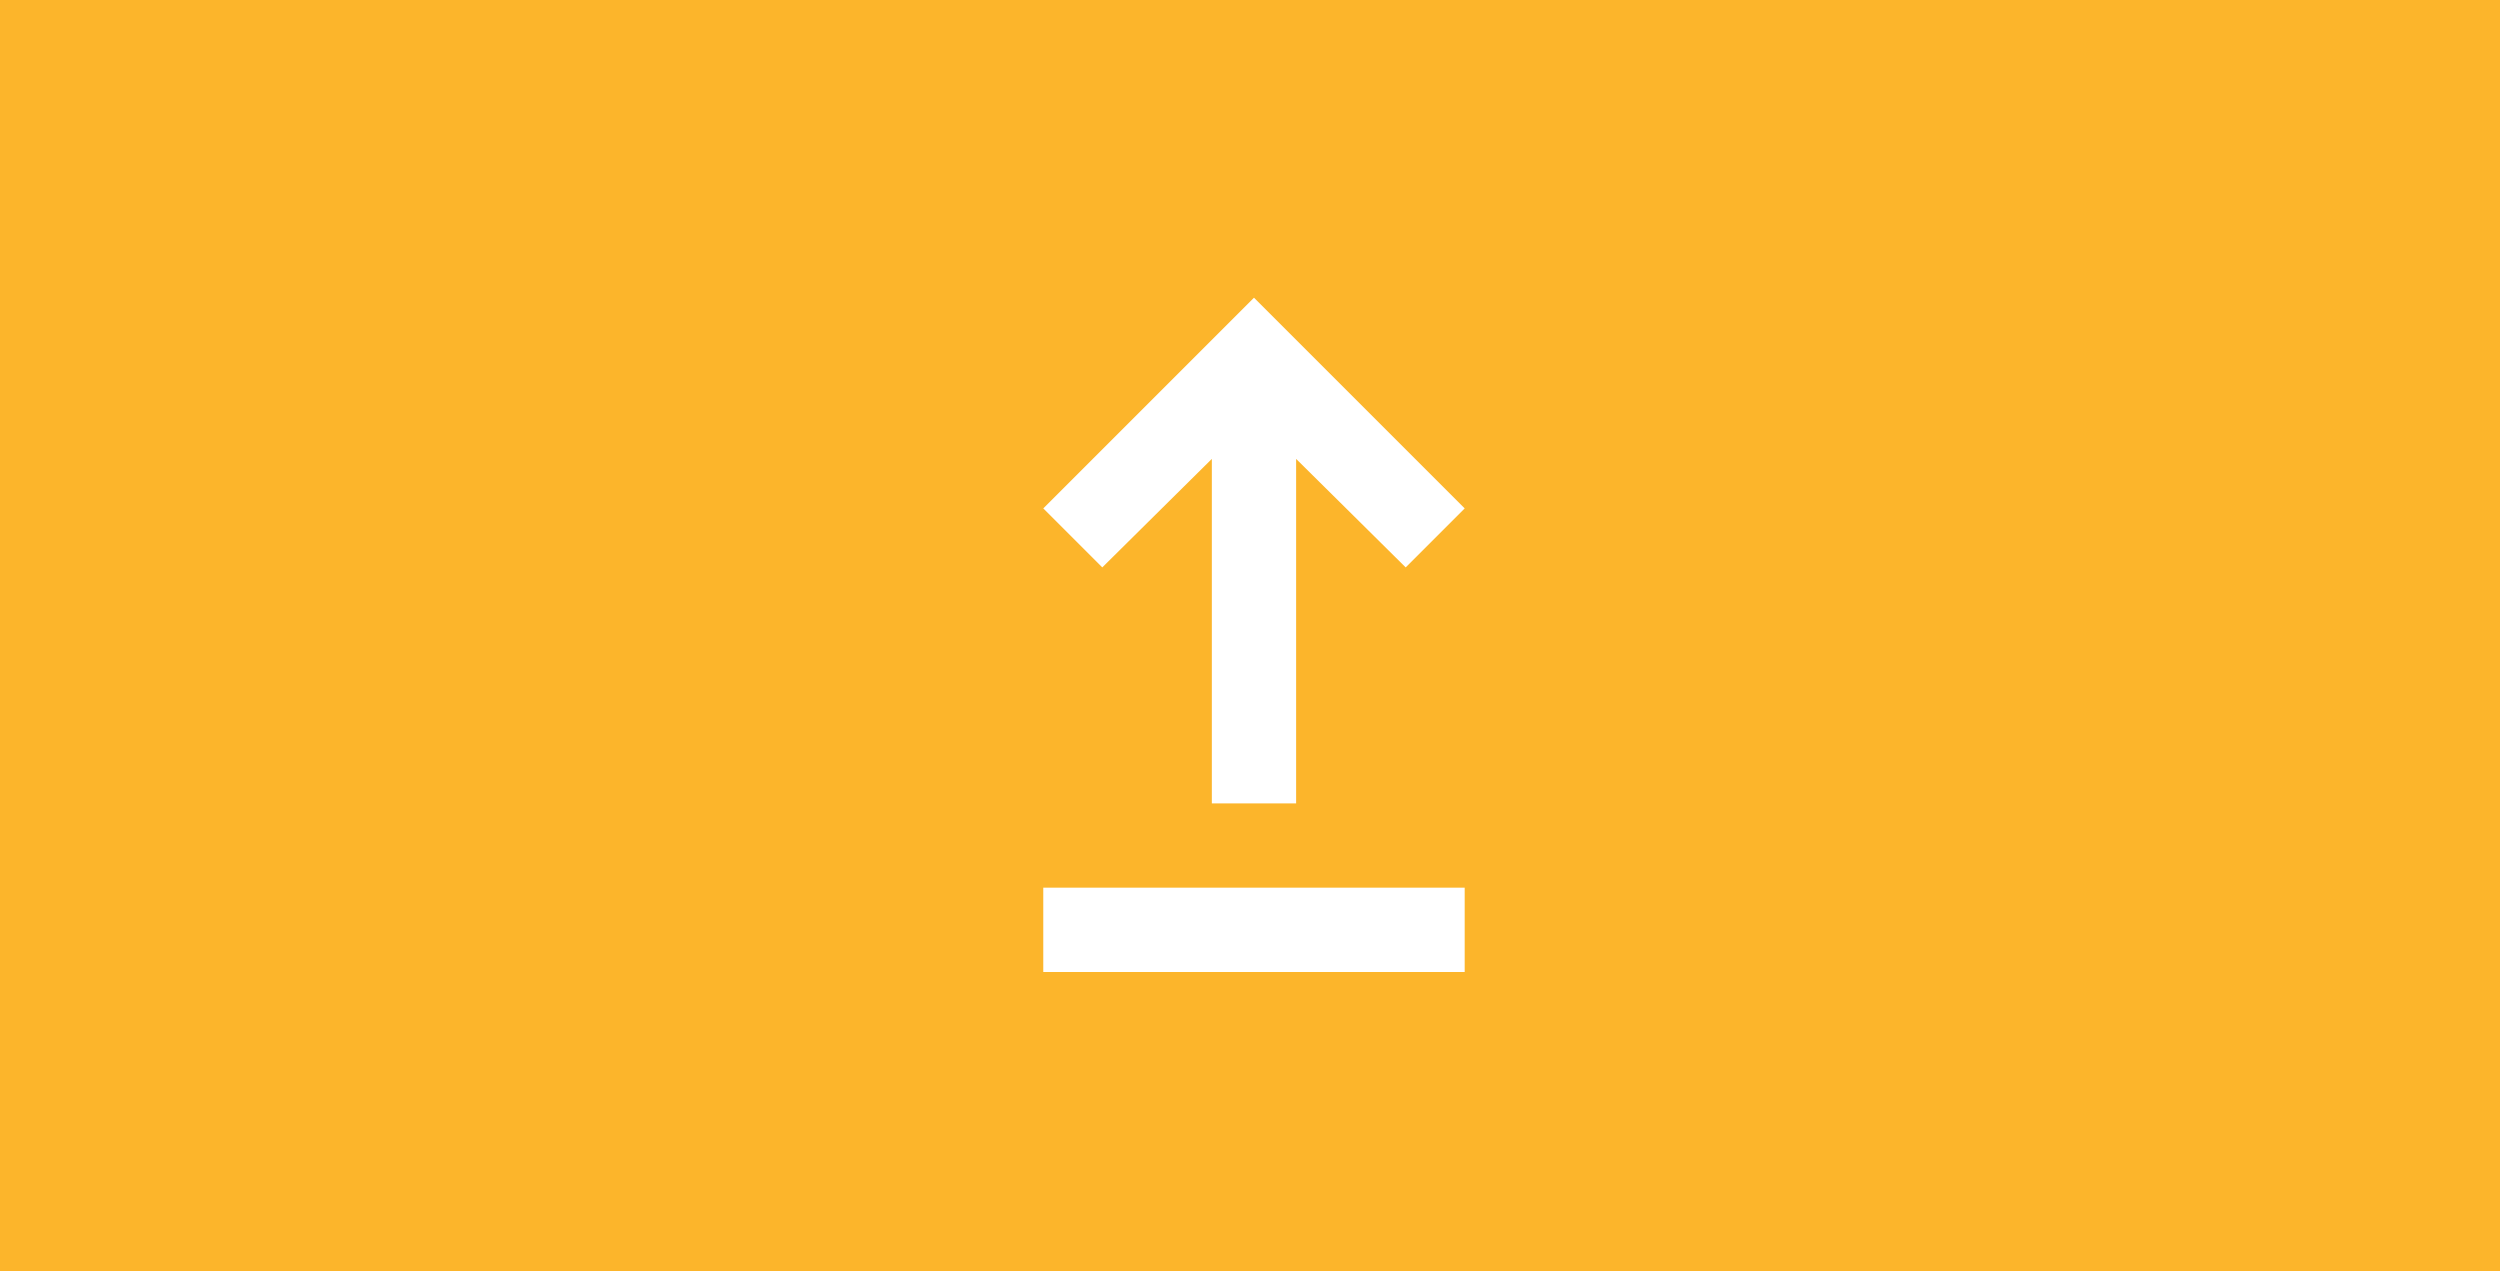 <svg xmlns="http://www.w3.org/2000/svg" xmlns:xlink="http://www.w3.org/1999/xlink" width="474" height="241" viewBox="0 0 474 241">
  <defs>
    <clipPath id="clip-path">
      <rect id="Rectangle_1839" data-name="Rectangle 1839" width="166" height="166" transform="translate(-18816 14017)" fill="none" stroke="#707070" stroke-width="1"/>
    </clipPath>
  </defs>
  <g id="Minor_upgrades_patches_" data-name="Minor upgrades &amp; patches " transform="translate(18868 -14818)">
    <rect id="Rectangle_1845" data-name="Rectangle 1845" width="474" height="241" transform="translate(-18868 14818)" fill="#fcb52b"/>
    <g id="Minor_upgrades_patches_2" data-name="Minor upgrades &amp; patches " transform="translate(102 839)" clip-path="url(#clip-path)">
      <path id="upgrade_24dp_5F6368_FILL0_wght400_GRAD0_opsz24" d="M280-672.159v-15.98h79.9v15.98Zm31.96-31.96v-65.319l-20.774,20.574L280-760.05,319.95-800l39.95,39.95-11.186,11.186L327.94-769.438v65.319Z" transform="translate(-19052.195 14835.444)" fill="#fff"/>
    </g>
  </g>
</svg>
